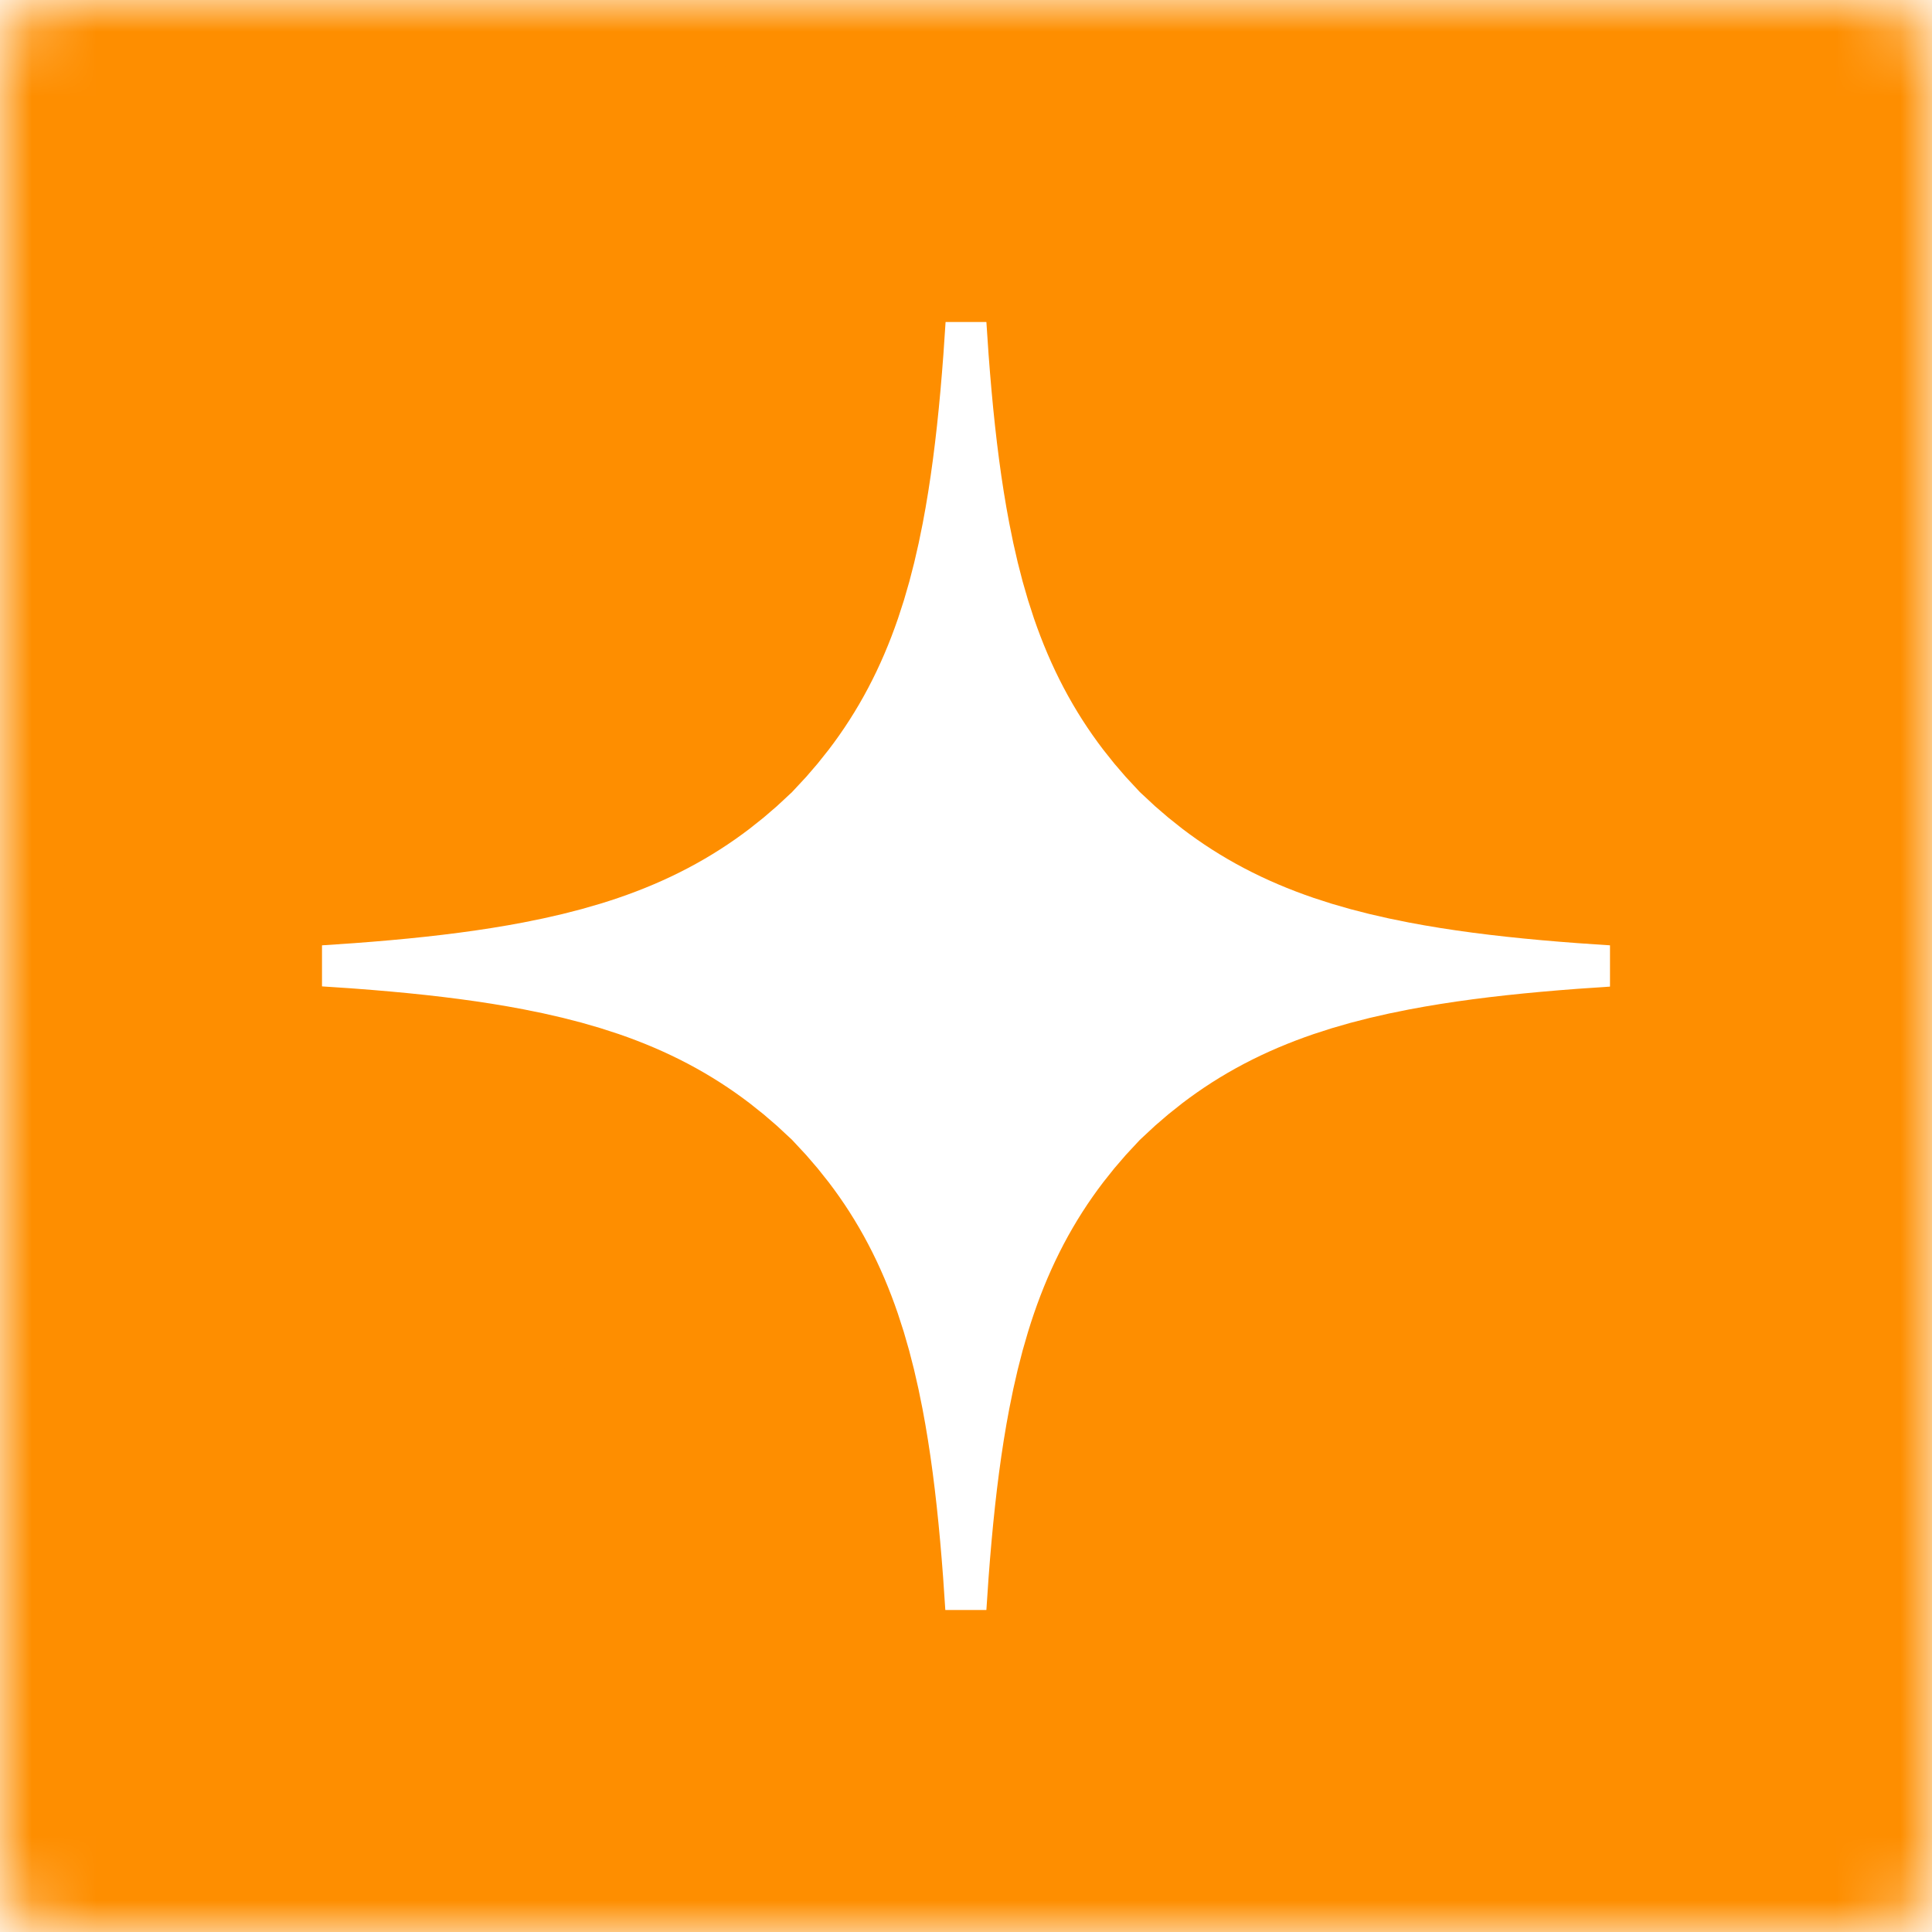 <?xml version="1.0" encoding="UTF-8"?> <svg xmlns="http://www.w3.org/2000/svg" width="30" height="30" viewBox="0 0 30 30" fill="none"><mask id="path-1-inside-1_873_9393" fill="white"><rect width="30" height="30" rx="0.847"></rect></mask><rect width="30" height="30" rx="0.847" stroke="#FE8E00" stroke-width="10" mask="url(#path-1-inside-1_873_9393)"></rect><path d="M3.511 17.741C5.276 17.819 6.588 17.923 7.653 18.127C9.036 18.392 9.828 18.796 10.531 19.468C11.202 20.169 11.604 20.96 11.869 22.346C12.073 23.412 12.176 24.724 12.255 26.489C10.523 26.471 9.079 26.418 7.859 26.261C6.087 26.032 5.234 25.63 4.782 25.204C4.371 24.758 3.97 23.872 3.74 22.072C3.584 20.849 3.53 19.418 3.511 17.741ZM26.488 17.744C26.469 19.419 26.416 20.85 26.26 22.072C26.03 23.872 25.628 24.758 25.217 25.204C24.765 25.63 23.912 26.032 22.141 26.261C20.92 26.418 19.474 26.471 17.741 26.489C17.819 24.724 17.923 23.412 18.127 22.347C18.392 20.963 18.796 20.171 19.468 19.468C20.169 18.797 20.96 18.396 22.346 18.131C23.412 17.927 24.723 17.823 26.488 17.744ZM12.258 3.51C12.181 5.276 12.077 6.588 11.873 7.653C11.608 9.037 11.203 9.828 10.531 10.531C9.83 11.201 9.04 11.604 7.654 11.869C6.588 12.073 5.276 12.176 3.511 12.255C3.53 10.58 3.584 9.149 3.74 7.927C3.97 6.127 4.371 5.241 4.782 4.795C5.233 4.369 6.089 3.968 7.863 3.739C9.084 3.582 10.528 3.528 12.258 3.51ZM17.741 3.51C19.474 3.528 20.92 3.582 22.141 3.739C23.912 3.968 24.765 4.369 25.217 4.795C25.628 5.241 26.03 6.127 26.26 7.928C26.416 9.15 26.469 10.58 26.488 12.255C24.723 12.176 23.412 12.073 22.346 11.869C20.96 11.604 20.169 11.202 19.468 10.531C18.796 9.828 18.392 9.036 18.127 7.653C17.923 6.588 17.819 5.276 17.741 3.51Z" fill="#FE8E00" stroke="#FE8E00" stroke-width="5"></path></svg> 